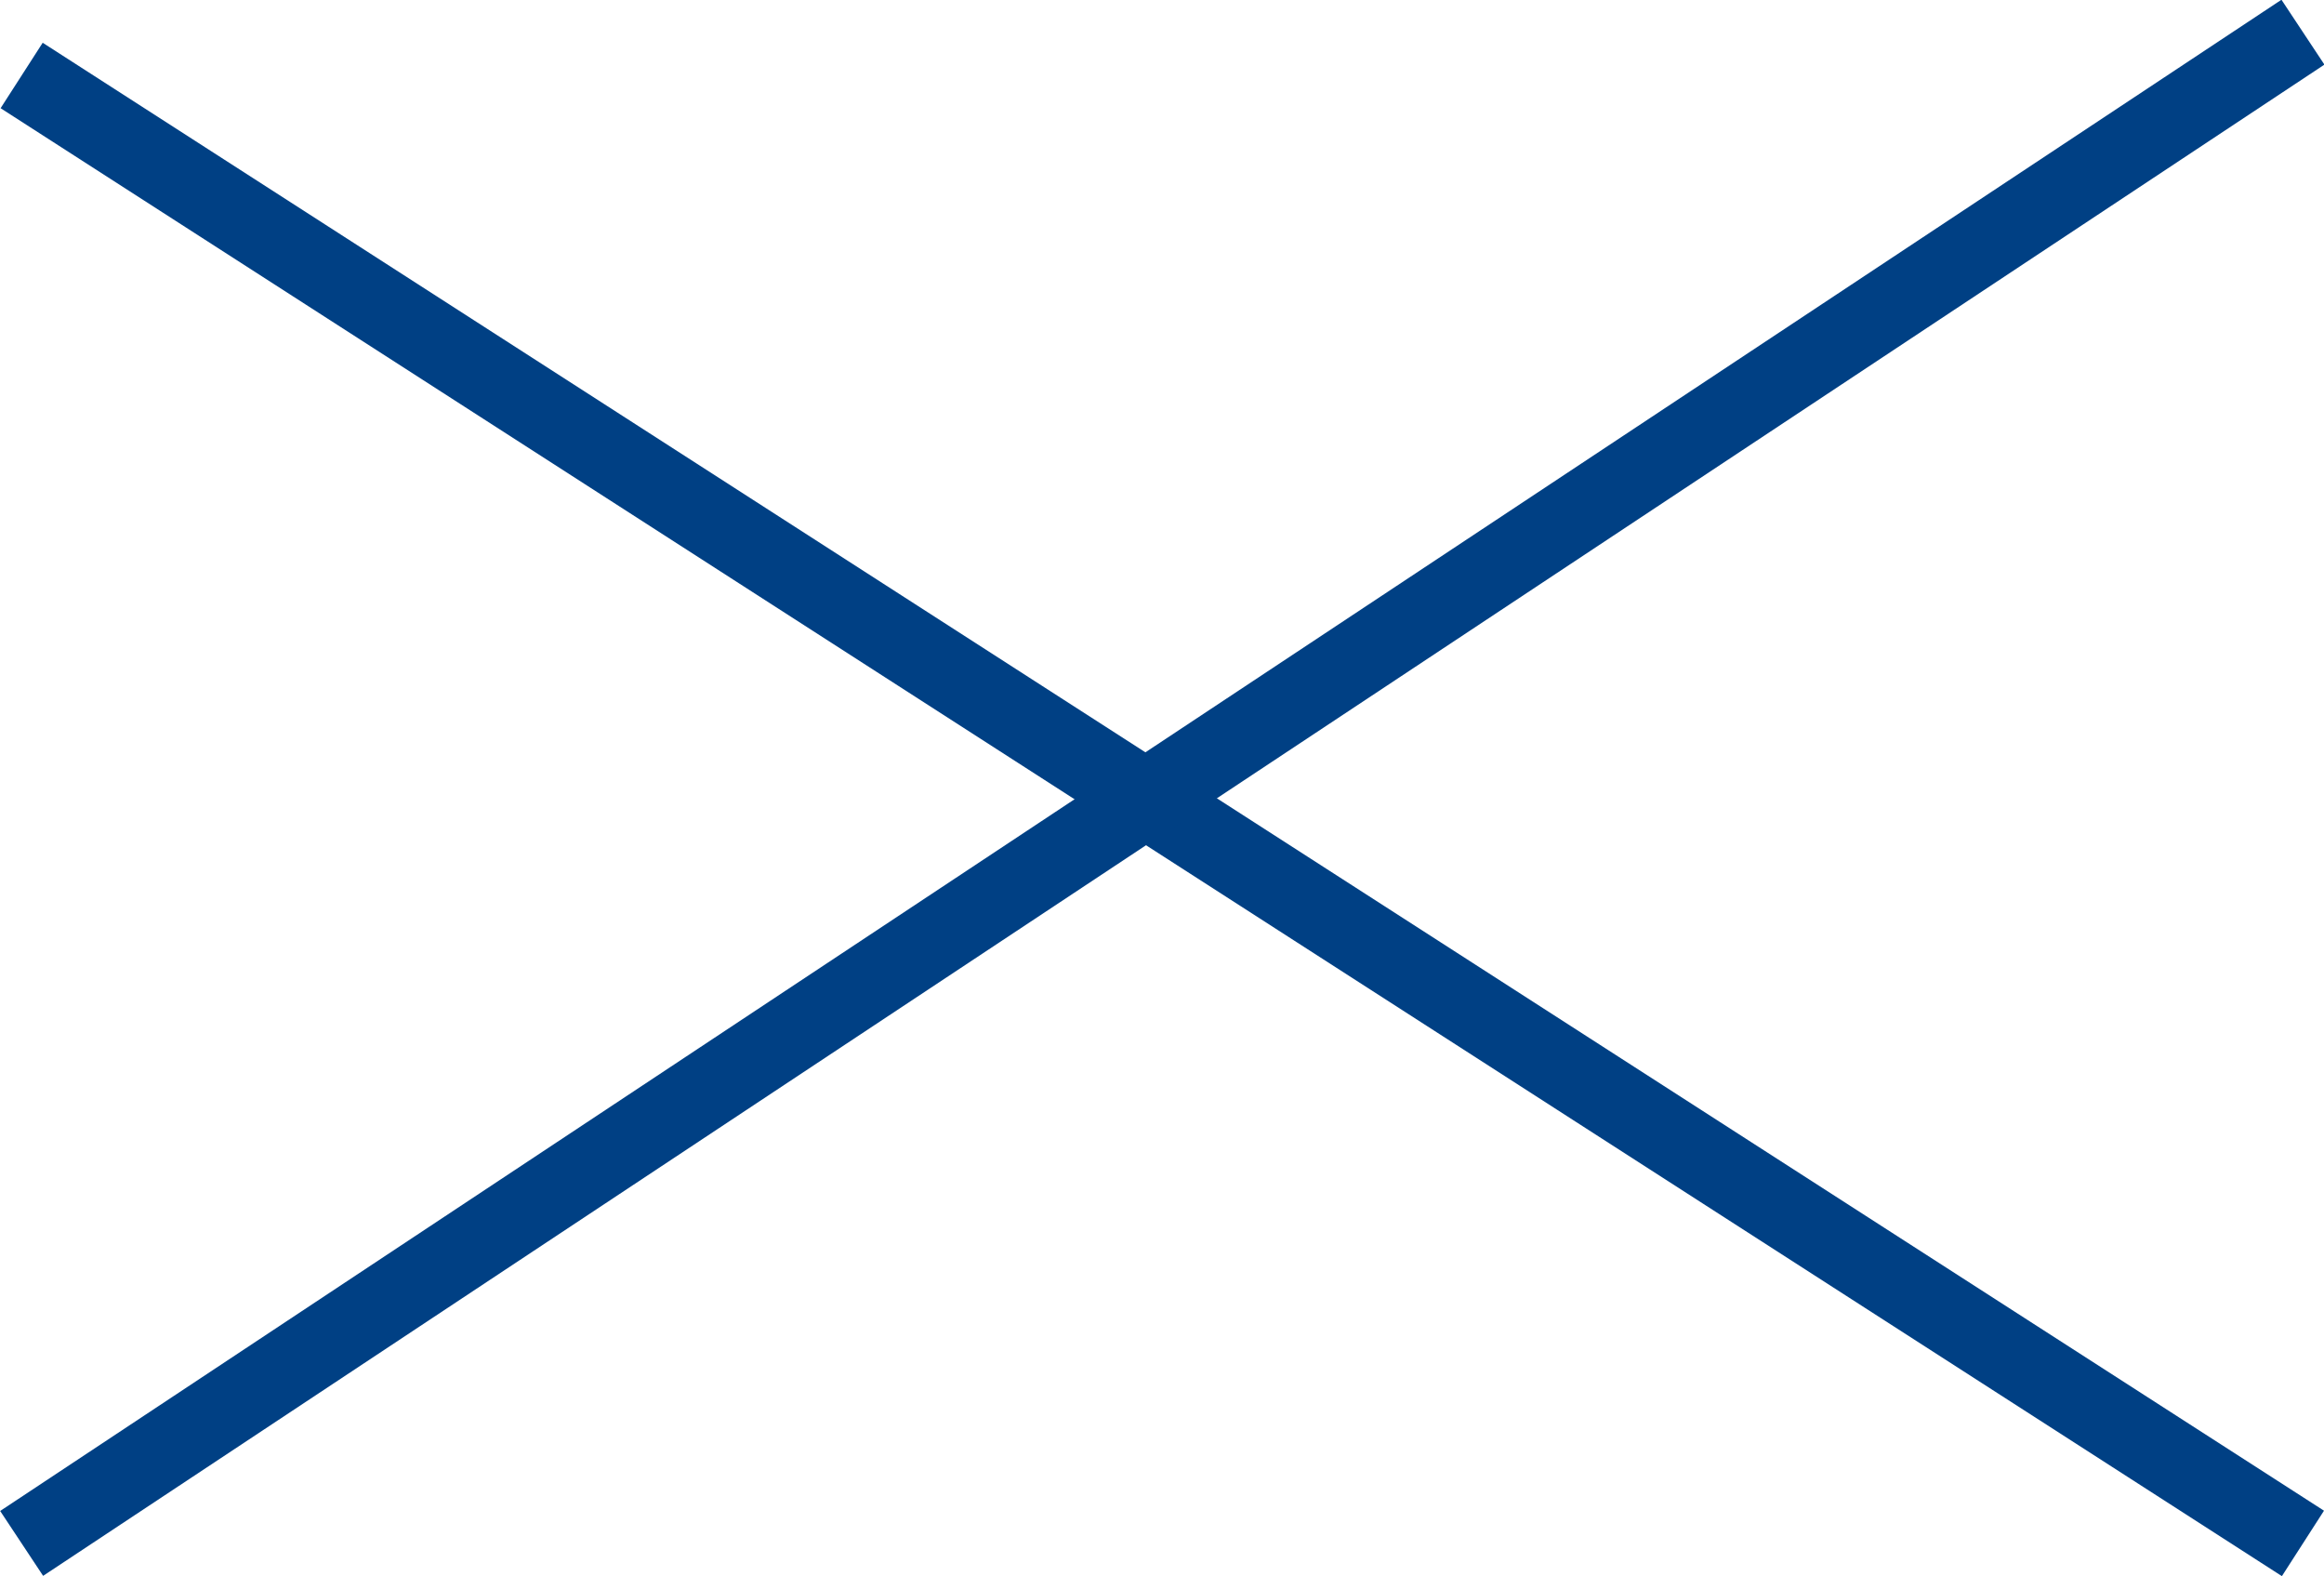 <svg xmlns="http://www.w3.org/2000/svg" width="39.73" height="26.94" viewBox="0 0 39.73 26.94">
  <g>
    <line x1="0.37" y1="1.29" x2="39.37" y2="26.38" fill="none" stroke="#004084" stroke-miterlimit="10" stroke-width="1.33"/>
    <line x1="0.37" y1="26.38" x2="39.37" y2="0.55" fill="none" stroke="#004084" stroke-miterlimit="10" stroke-width="1.33"/>
  </g>
</svg>
